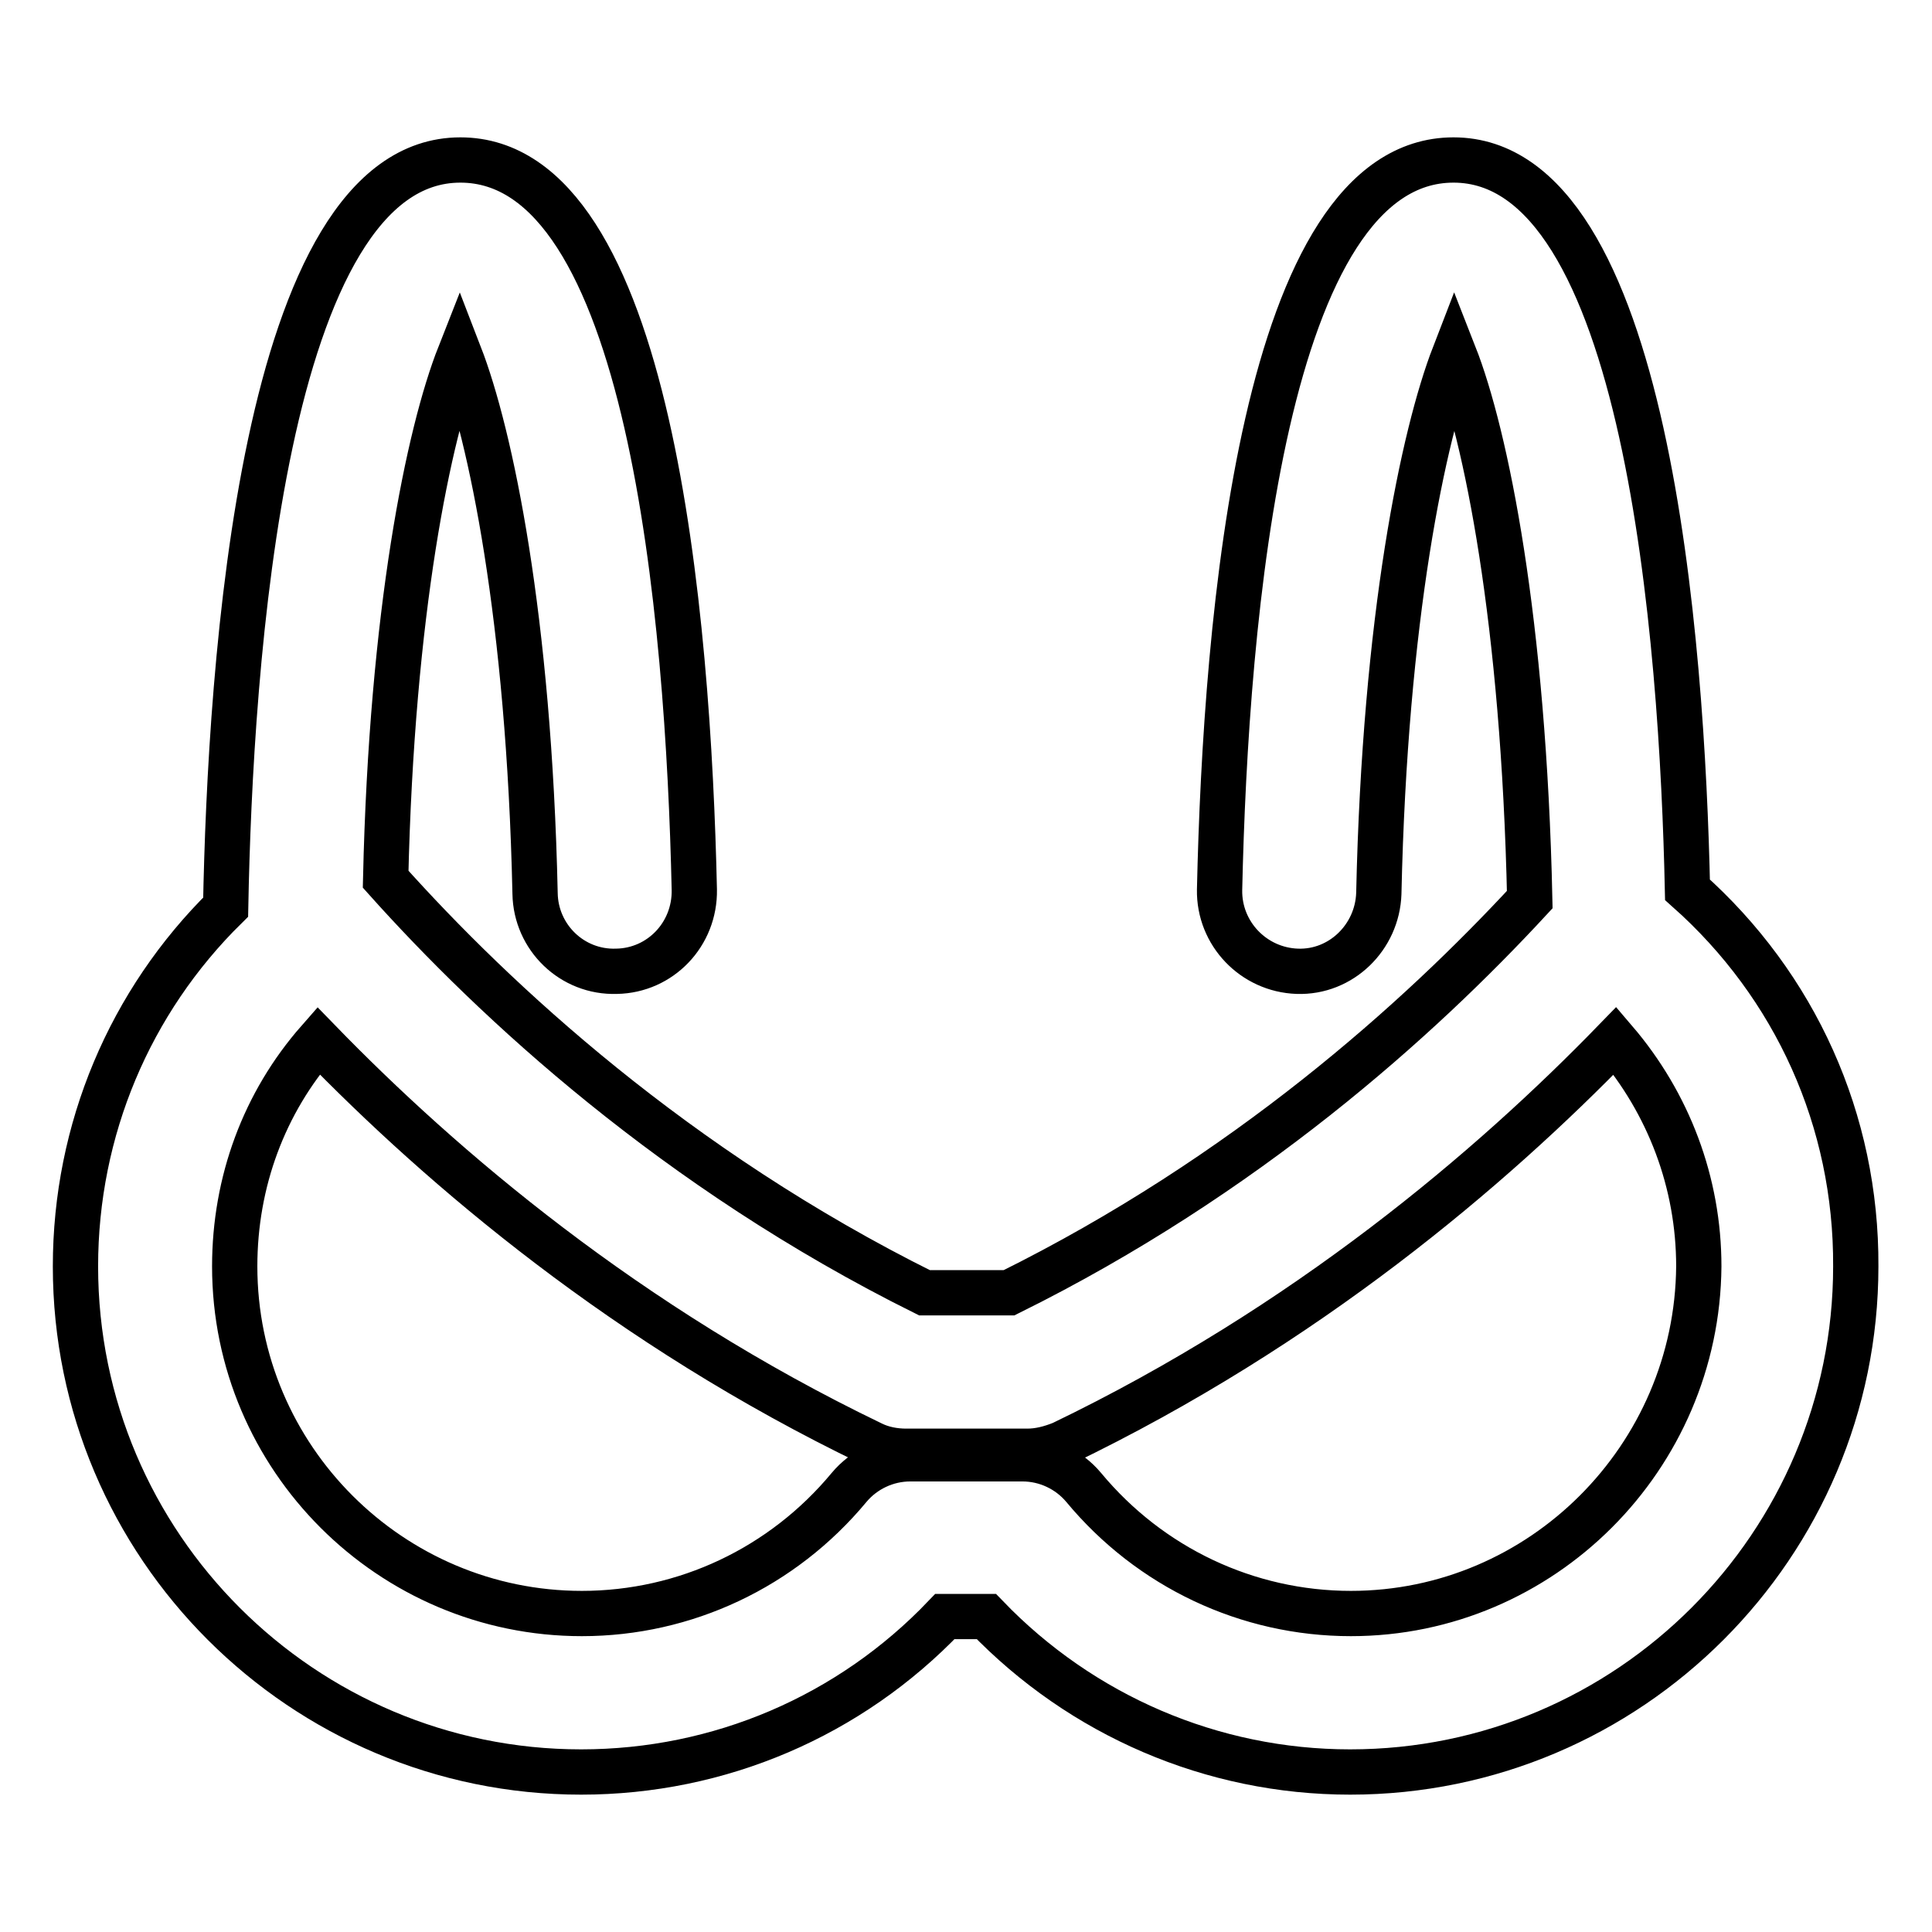 <?xml version="1.0" encoding="utf-8"?>
<!-- Svg Vector Icons : http://www.onlinewebfonts.com/icon -->
<!DOCTYPE svg PUBLIC "-//W3C//DTD SVG 1.1//EN" "http://www.w3.org/Graphics/SVG/1.1/DTD/svg11.dtd">
<svg version="1.1" xmlns="http://www.w3.org/2000/svg" xmlns:xlink="http://www.w3.org/1999/xlink" x="0px" y="0px" viewBox="0 0 256 256" enable-background="new 0 0 256 256" xml:space="preserve">
<g> <path stroke-width="6" fill-opacity="0" stroke="#000000"  d="M223.6,117.9c-0.7-32.7-5.3-96.7-31-96.7c-25.2,0-30.2,60.6-31,96.7c-0.1,5.8,4.5,10.6,10.3,10.8 c5.8,0.2,10.6-4.5,10.8-10.3c0.8-36.6,5.9-60.8,10-71.4c4.2,10.7,9.2,35.2,10,72.2c-14.7,15.9-37.7,36.6-69,52.1h-11.2 c-33-16.4-56.9-38.6-71.4-54.8C51.9,81,56.8,57.4,60.9,47c4.1,10.6,9.2,34.8,10,71.4c0.1,5.8,4.9,10.5,10.8,10.3 c5.8-0.1,10.4-4.9,10.3-10.8c-0.8-36.1-5.8-96.7-31-96.7c-26.3,0-30.5,67.2-31.1,99C17.2,132.7,10,149.7,10,167.8 c0,37,30.1,67,67,67c18.3,0,35.6-7.4,48.2-20.6h5.5c12.6,13.1,29.9,20.6,48.2,20.6c37,0,67-30.1,67-67 C246,148.5,237.9,130.6,223.6,117.9z M179,213.8c-13.7,0-26.6-6.1-35.4-16.7c-2-2.4-5-3.8-8.1-3.8h-14.9c-3.1,0-6.1,1.4-8.1,3.8 c-8.8,10.6-21.7,16.7-35.4,16.7c-25.3,0-46-20.6-46-46c0-11.2,3.9-21.7,11.1-29.9c16.4,16.9,40.9,37.8,73.3,53.4c1.4,0.7,3,1,4.6,1 h16c1.6,0,3.1-0.4,4.6-1c32.4-15.6,56.9-36.5,73.3-53.4c7.1,8.3,11.1,18.8,11.1,29.9C224.9,193.1,204.3,213.8,179,213.8z"/></g>
</svg>